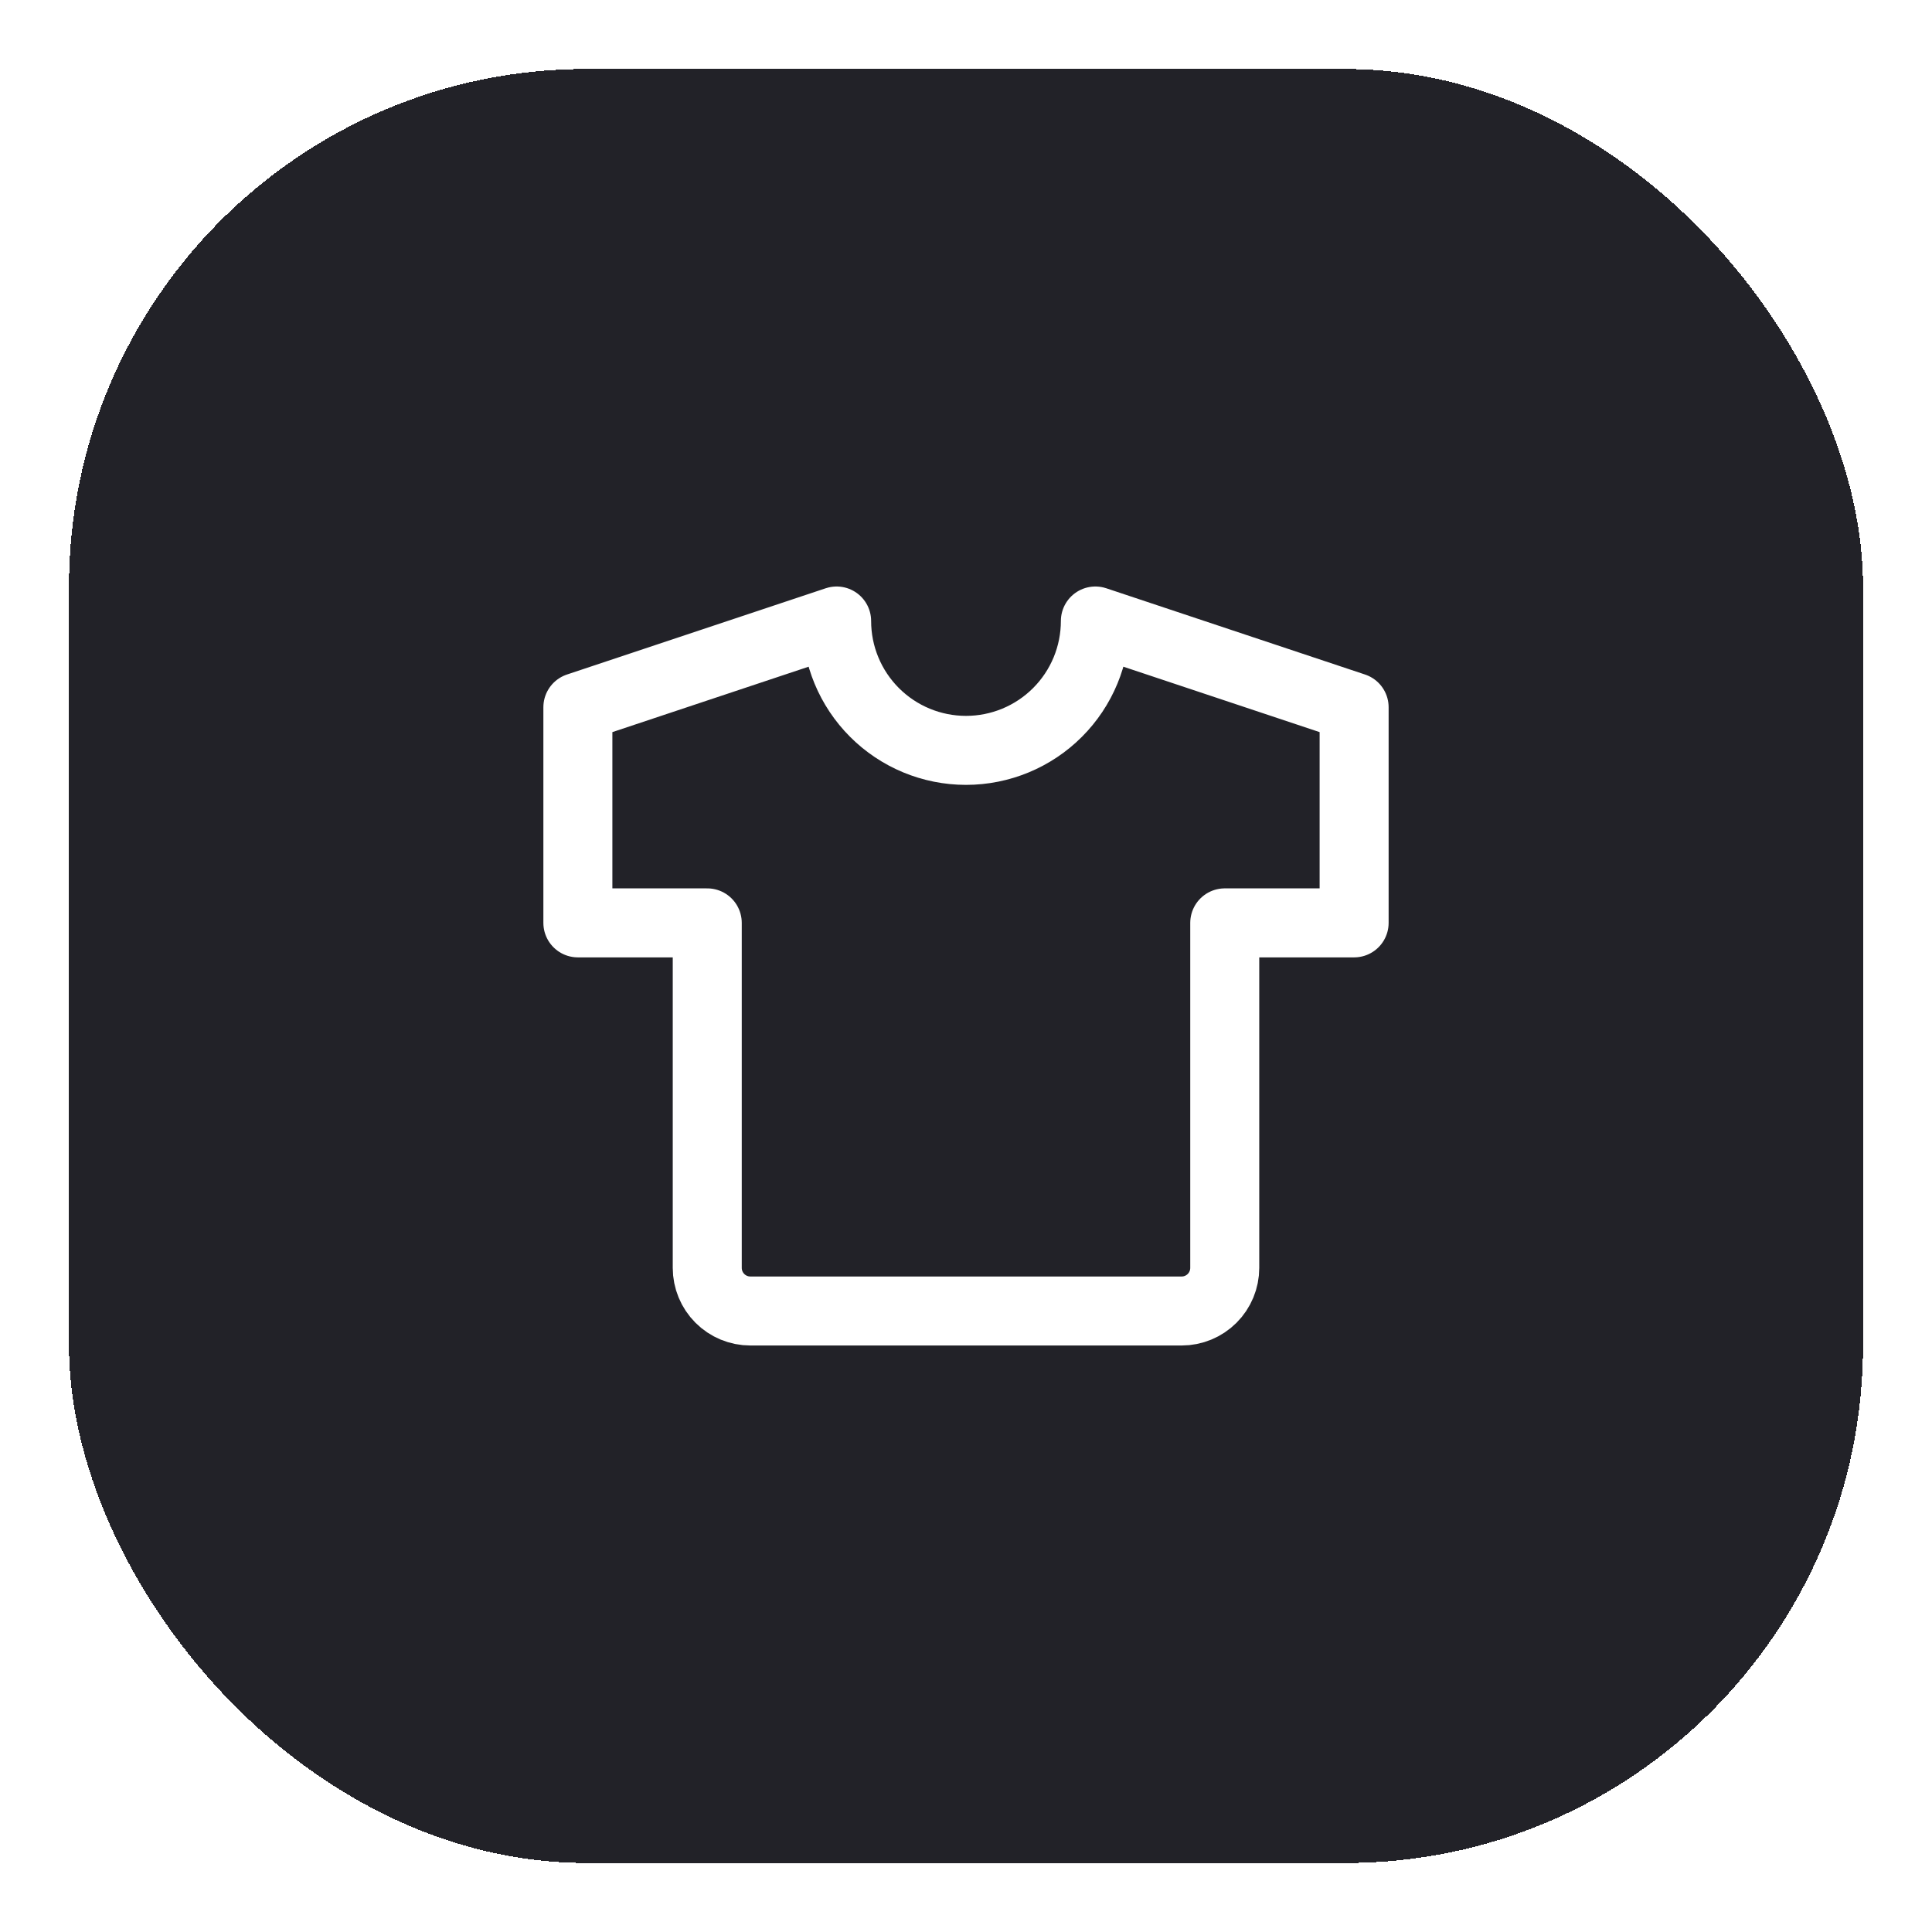 <svg width="112" height="112" viewBox="0 0 112 112" fill="none" xmlns="http://www.w3.org/2000/svg">
<g filter="url(#filter0_d_3660_2106)">
<rect x="4" width="104" height="104" rx="30" fill="#222228" shape-rendering="crispEdges"/>
<path d="M63.5 32L78.5 37V49.5H71V69.5C71 70.163 70.737 70.799 70.268 71.268C69.799 71.737 69.163 72 68.5 72H43.5C42.837 72 42.201 71.737 41.732 71.268C41.263 70.799 41 70.163 41 69.5V49.5H33.5V37L48.5 32C48.5 33.989 49.29 35.897 50.697 37.303C52.103 38.71 54.011 39.5 56 39.5C57.989 39.5 59.897 38.71 61.303 37.303C62.71 35.897 63.5 33.989 63.5 32Z" stroke="white" stroke-width="4" stroke-linecap="round" stroke-linejoin="round"/>
</g>
<defs>
<filter id="filter0_d_3660_2106" x="0" y="0" width="112" height="112" filterUnits="userSpaceOnUse" color-interpolation-filters="sRGB">
<feFlood flood-opacity="0" result="BackgroundImageFix"/>
<feColorMatrix in="SourceAlpha" type="matrix" values="0 0 0 0 0 0 0 0 0 0 0 0 0 0 0 0 0 0 127 0" result="hardAlpha"/>
<feOffset dy="4"/>
<feGaussianBlur stdDeviation="2"/>
<feComposite in2="hardAlpha" operator="out"/>
<feColorMatrix type="matrix" values="0 0 0 0 0 0 0 0 0 0 0 0 0 0 0 0 0 0 0.25 0"/>
<feBlend mode="normal" in2="BackgroundImageFix" result="effect1_dropShadow_3660_2106"/>
<feBlend mode="normal" in="SourceGraphic" in2="effect1_dropShadow_3660_2106" result="shape"/>
</filter>
</defs>
</svg>
